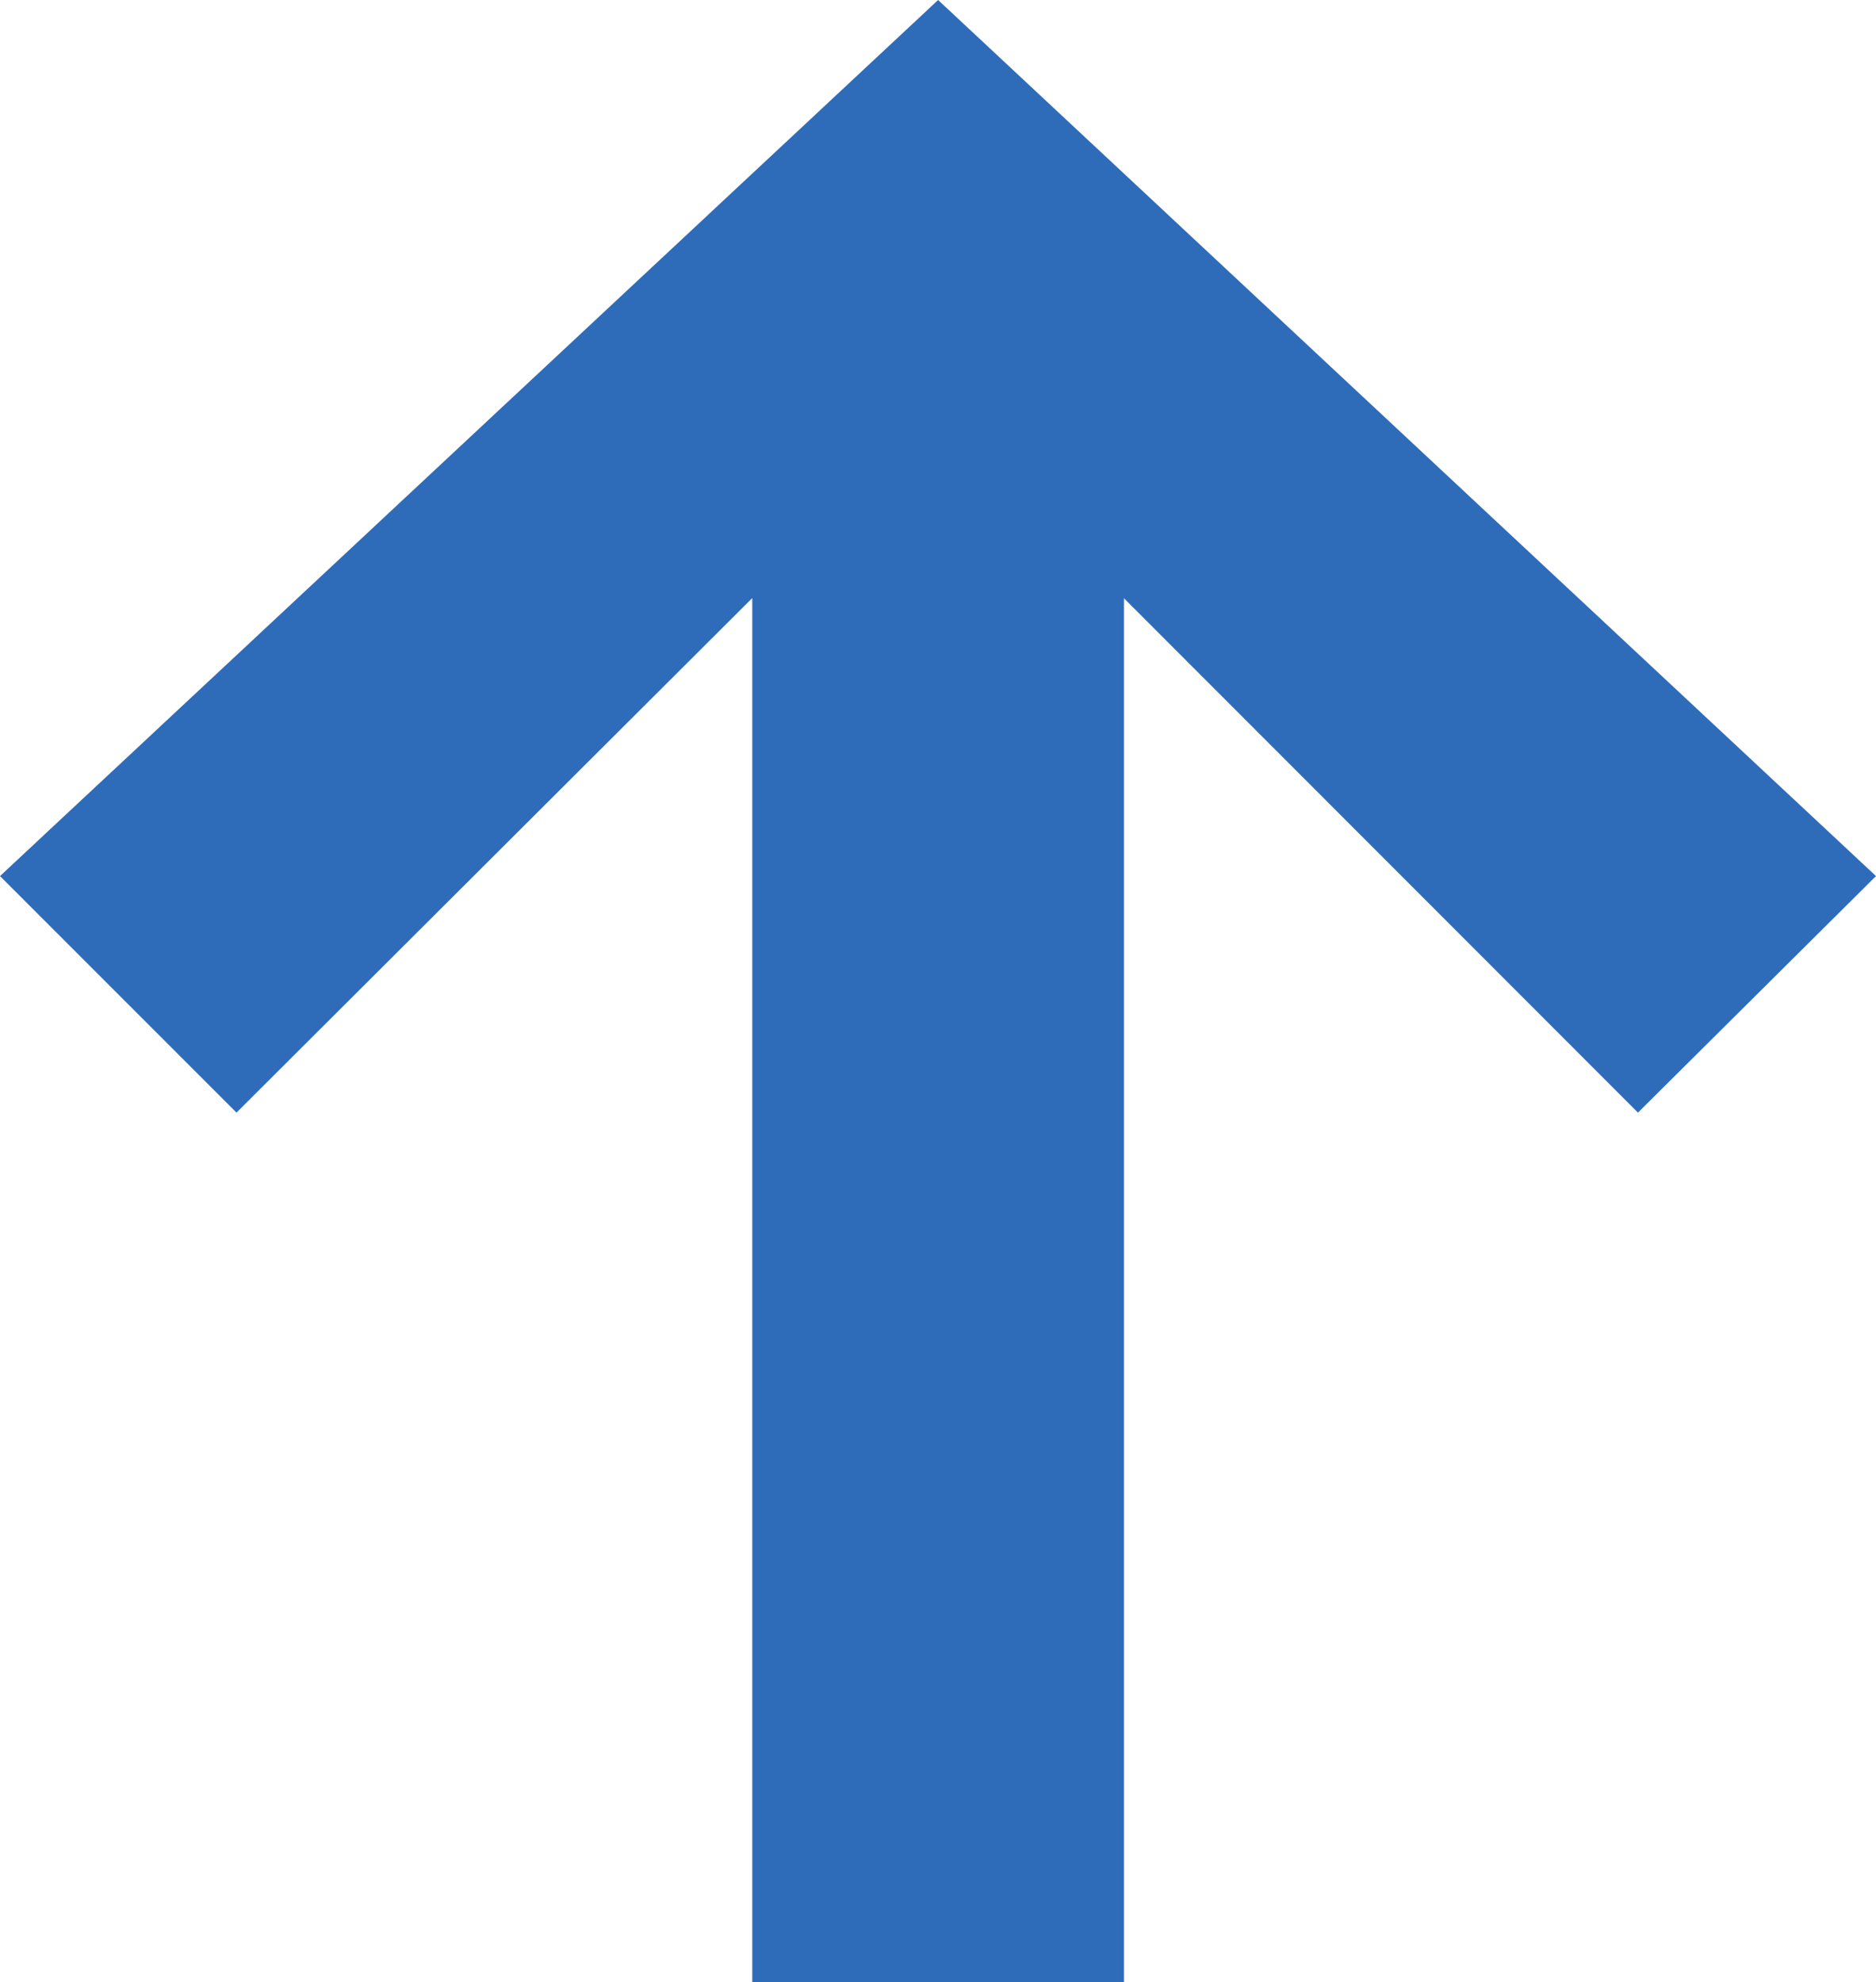 <svg data-name="Icon: Arrow up" xmlns="http://www.w3.org/2000/svg" width="91.118" height="96.273" viewBox="0 0 91.118 96.273">
  <path data-name="Arrow / Up" d="M36.538,29.045,11.487,54.035,0,42.547,45.564,0,91.118,42.547,79.556,54.035,54.59,29.054V96.273H36.538Z" fill="#2e6cb9"/>
</svg>
